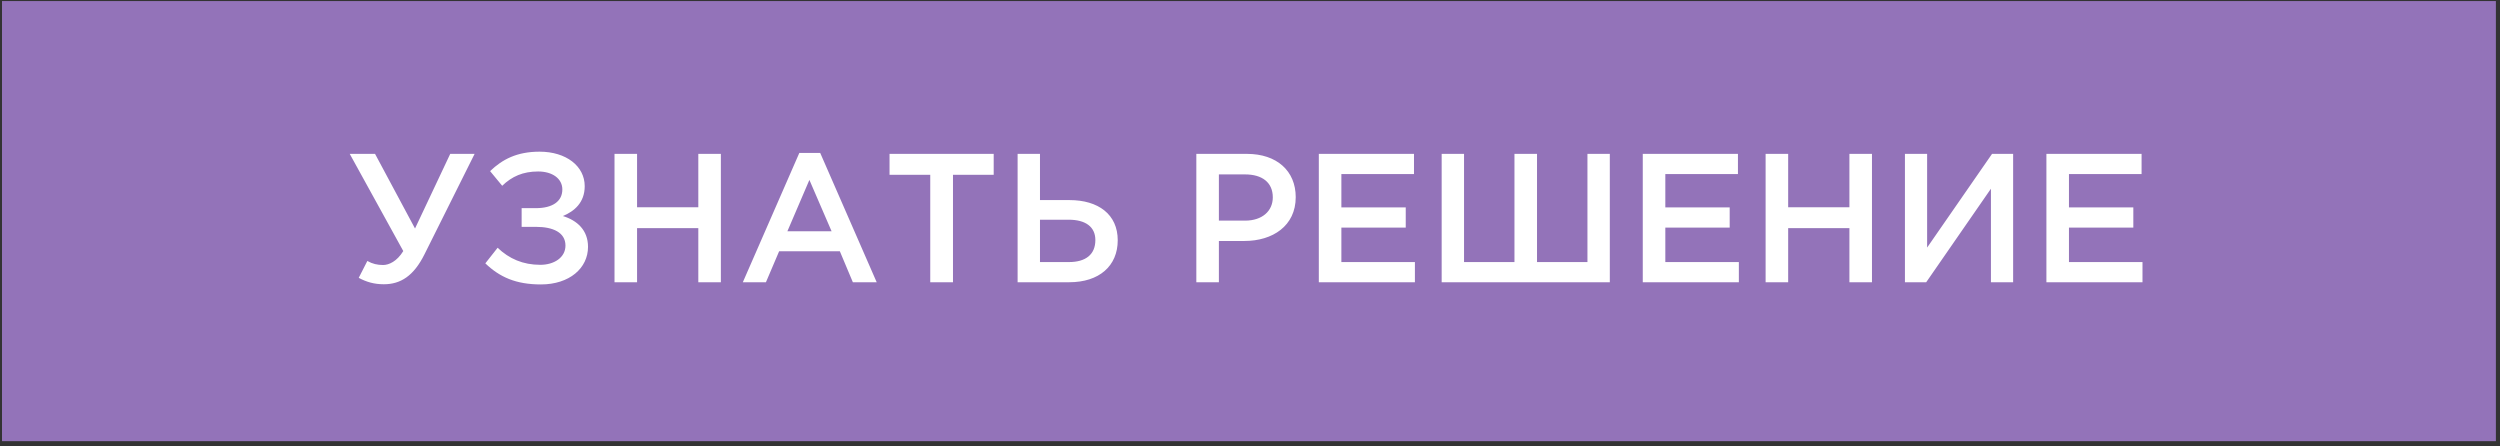 <?xml version="1.0" encoding="UTF-8"?> <svg xmlns="http://www.w3.org/2000/svg" width="409" height="73" viewBox="0 0 409 73" fill="none"><rect x="0" y="0" width="409" height="73" fill="#333333" stroke="none"/><rect x="0.328" y="0.174" width="408" height="72" fill="#9373B9"></rect><path d="M62.797 46.504C61.177 46.504 59.917 46.114 58.687 45.454L60.097 42.694C60.937 43.174 61.747 43.354 62.677 43.354C63.607 43.354 64.927 42.784 65.977 41.074L57.217 25.174H61.357L67.897 37.384L73.657 25.174H77.647L69.457 41.584C67.687 45.154 65.527 46.504 62.797 46.504ZM88.279 24.814C92.629 24.814 95.659 27.184 95.659 30.454C95.659 33.154 93.95 34.564 92.09 35.344C94.43 36.064 96.2 37.654 96.2 40.384C96.2 43.864 93.169 46.534 88.49 46.534C84.409 46.534 81.74 45.334 79.4 43.084L81.409 40.534C83.299 42.334 85.549 43.324 88.4 43.324C90.62 43.324 92.51 42.154 92.51 40.174C92.51 38.014 90.439 37.114 87.71 37.114H85.34V34.054H87.68C90.35 34.054 91.999 32.974 91.999 30.994C91.999 29.224 90.379 28.054 88.04 28.054C85.549 28.054 83.749 28.864 82.159 30.394L80.18 27.994C82.189 26.074 84.559 24.814 88.279 24.814ZM100.534 46.174V25.174H104.224V33.904H114.244V25.174H117.934V46.174H114.244V37.324H104.224V46.174H100.534ZM121.527 46.174L130.767 25.024H134.187L143.427 46.174H139.527L137.397 41.104H127.467L125.307 46.174H121.527ZM128.817 37.834H136.047L132.417 29.434L128.817 37.834ZM152.188 46.174V28.594H145.528V25.174H162.568V28.594H155.908V46.174H152.188ZM166.481 46.174V25.174H170.141V32.734H174.971C179.681 32.734 182.861 35.074 182.861 39.304C182.861 43.534 179.801 46.174 174.941 46.174H166.481ZM170.141 42.874H174.881C177.611 42.874 179.201 41.644 179.201 39.274C179.201 37.114 177.611 35.944 174.821 35.944H170.141V42.874ZM195.72 46.174V25.174H204C208.89 25.174 211.98 27.964 211.98 32.254C211.98 36.964 208.2 39.424 203.58 39.424H199.41V46.174H195.72ZM199.41 36.094H203.7C206.49 36.094 208.23 34.534 208.23 32.284C208.23 29.824 206.46 28.534 203.7 28.534H199.41V36.094ZM215.759 46.174V25.174H231.329V28.474H219.449V33.934H229.979V37.234H219.449V42.874H231.479V46.174H215.759ZM235.856 46.174V25.174H239.516V42.874H247.766V25.174H251.456V42.874H259.706V25.174H263.366V46.174H235.856ZM268.757 46.174V25.174H284.327V28.474H272.447V33.934H282.977V37.234H272.447V42.874H284.477V46.174H268.757ZM288.854 46.174V25.174H292.544V33.904H302.564V25.174H306.254V46.174H302.564V37.324H292.544V46.174H288.854ZM311.647 46.174V25.174H315.277V40.504L325.897 25.174H329.347V46.174H325.717V30.874L315.127 46.174H311.647ZM334.792 46.174V25.174H350.362V28.474H338.482V33.934H349.012V37.234H338.482V42.874H350.512V46.174H334.792Z" fill="white"></path></svg> 